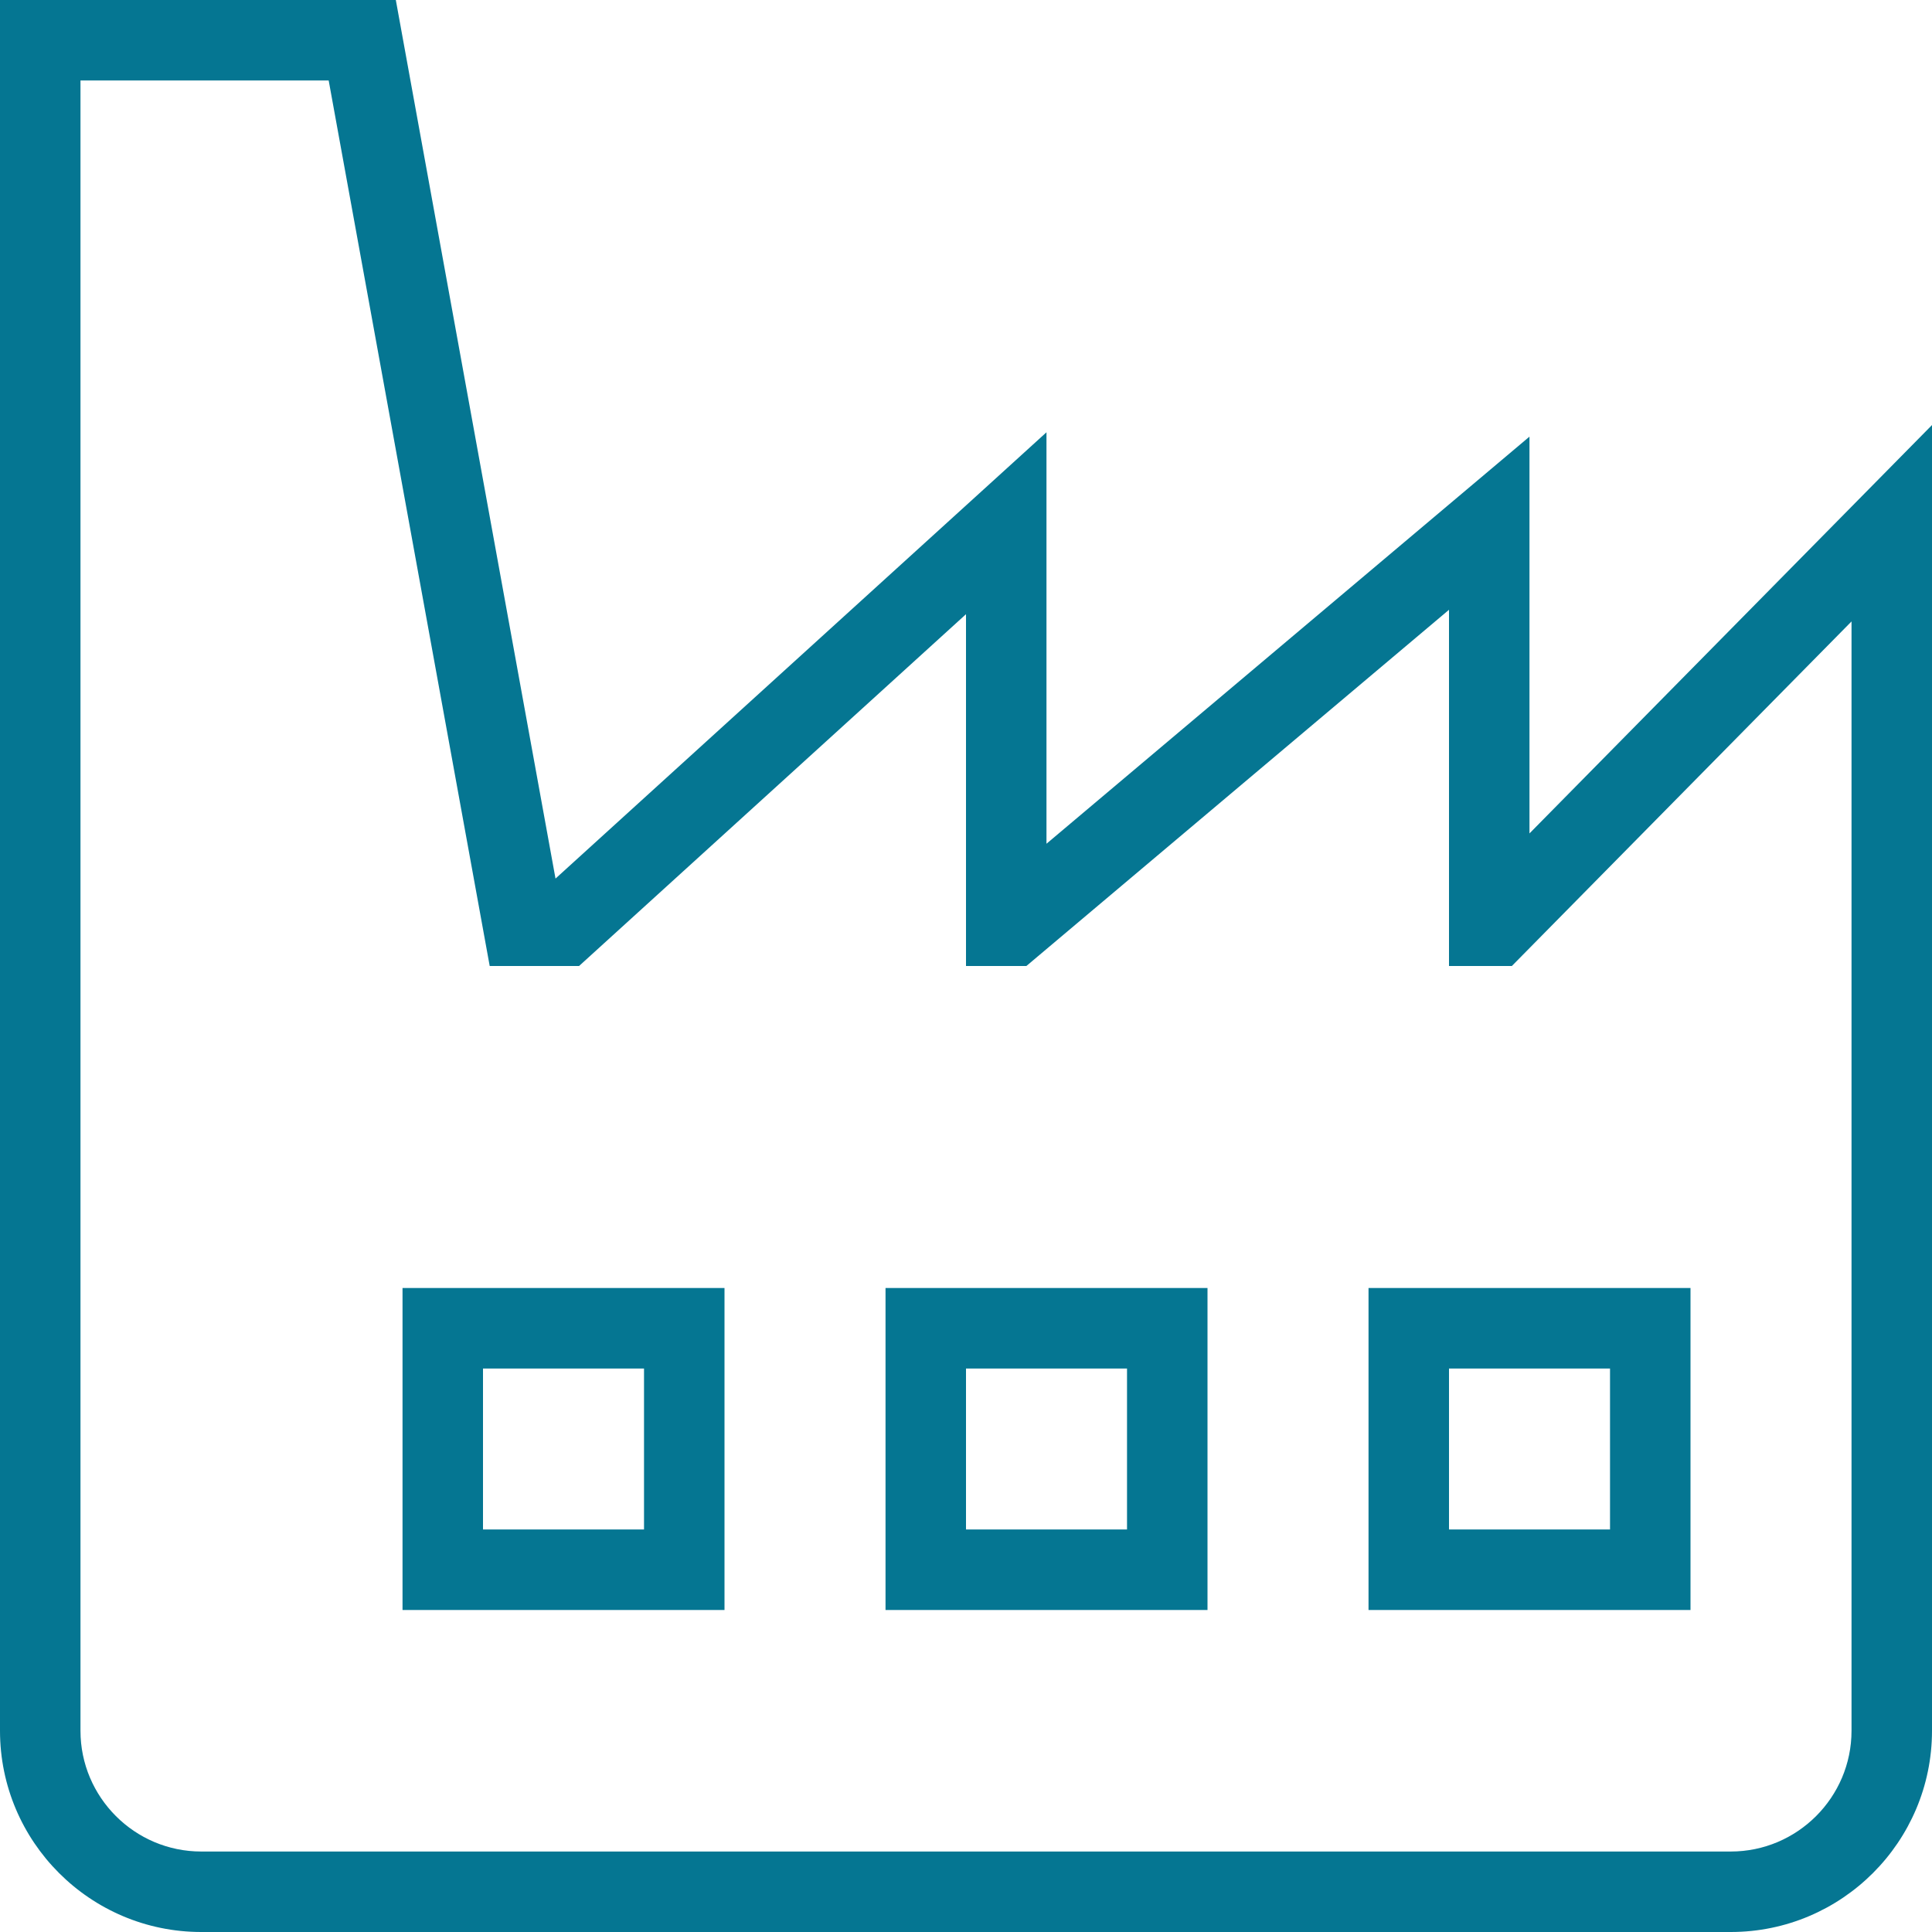 <svg xmlns="http://www.w3.org/2000/svg" width="32" height="32" viewBox="0 0 32 32" fill="none"><g clip-path="url(#clip0_114_720)"><path d="M28.667 32H3.333C1.495 32 0 30.505 0 28.667V0H6.556L9.201 14.552L17.333 7.16V13.975L25.333 7.232V13.804L32 7.04V28.667C32 30.505 30.505 32 28.667 32ZM1.333 1.333V28.667C1.333 29.769 2.231 30.667 3.333 30.667H28.667C29.769 30.667 30.667 29.769 30.667 28.667V10.293L25.041 16H24V10.1L17 16H16V10.173L9.591 16H8.111L5.444 1.333H1.333ZM12 26.667H6.667V21.333H12V26.667ZM8 25.333H10.667V22.667H8V25.333ZM20 26.667H14.667V21.333H20V26.667ZM16 25.333H18.667V22.667H16V25.333ZM28 26.667H22.667V21.333H28V26.667ZM24 25.333H26.667V22.667H24V25.333Z" fill="#057692"></path></g><defs><clipPath id="clip0_114_720"><rect width="32" height="32" fill="white"></rect></clipPath></defs></svg>